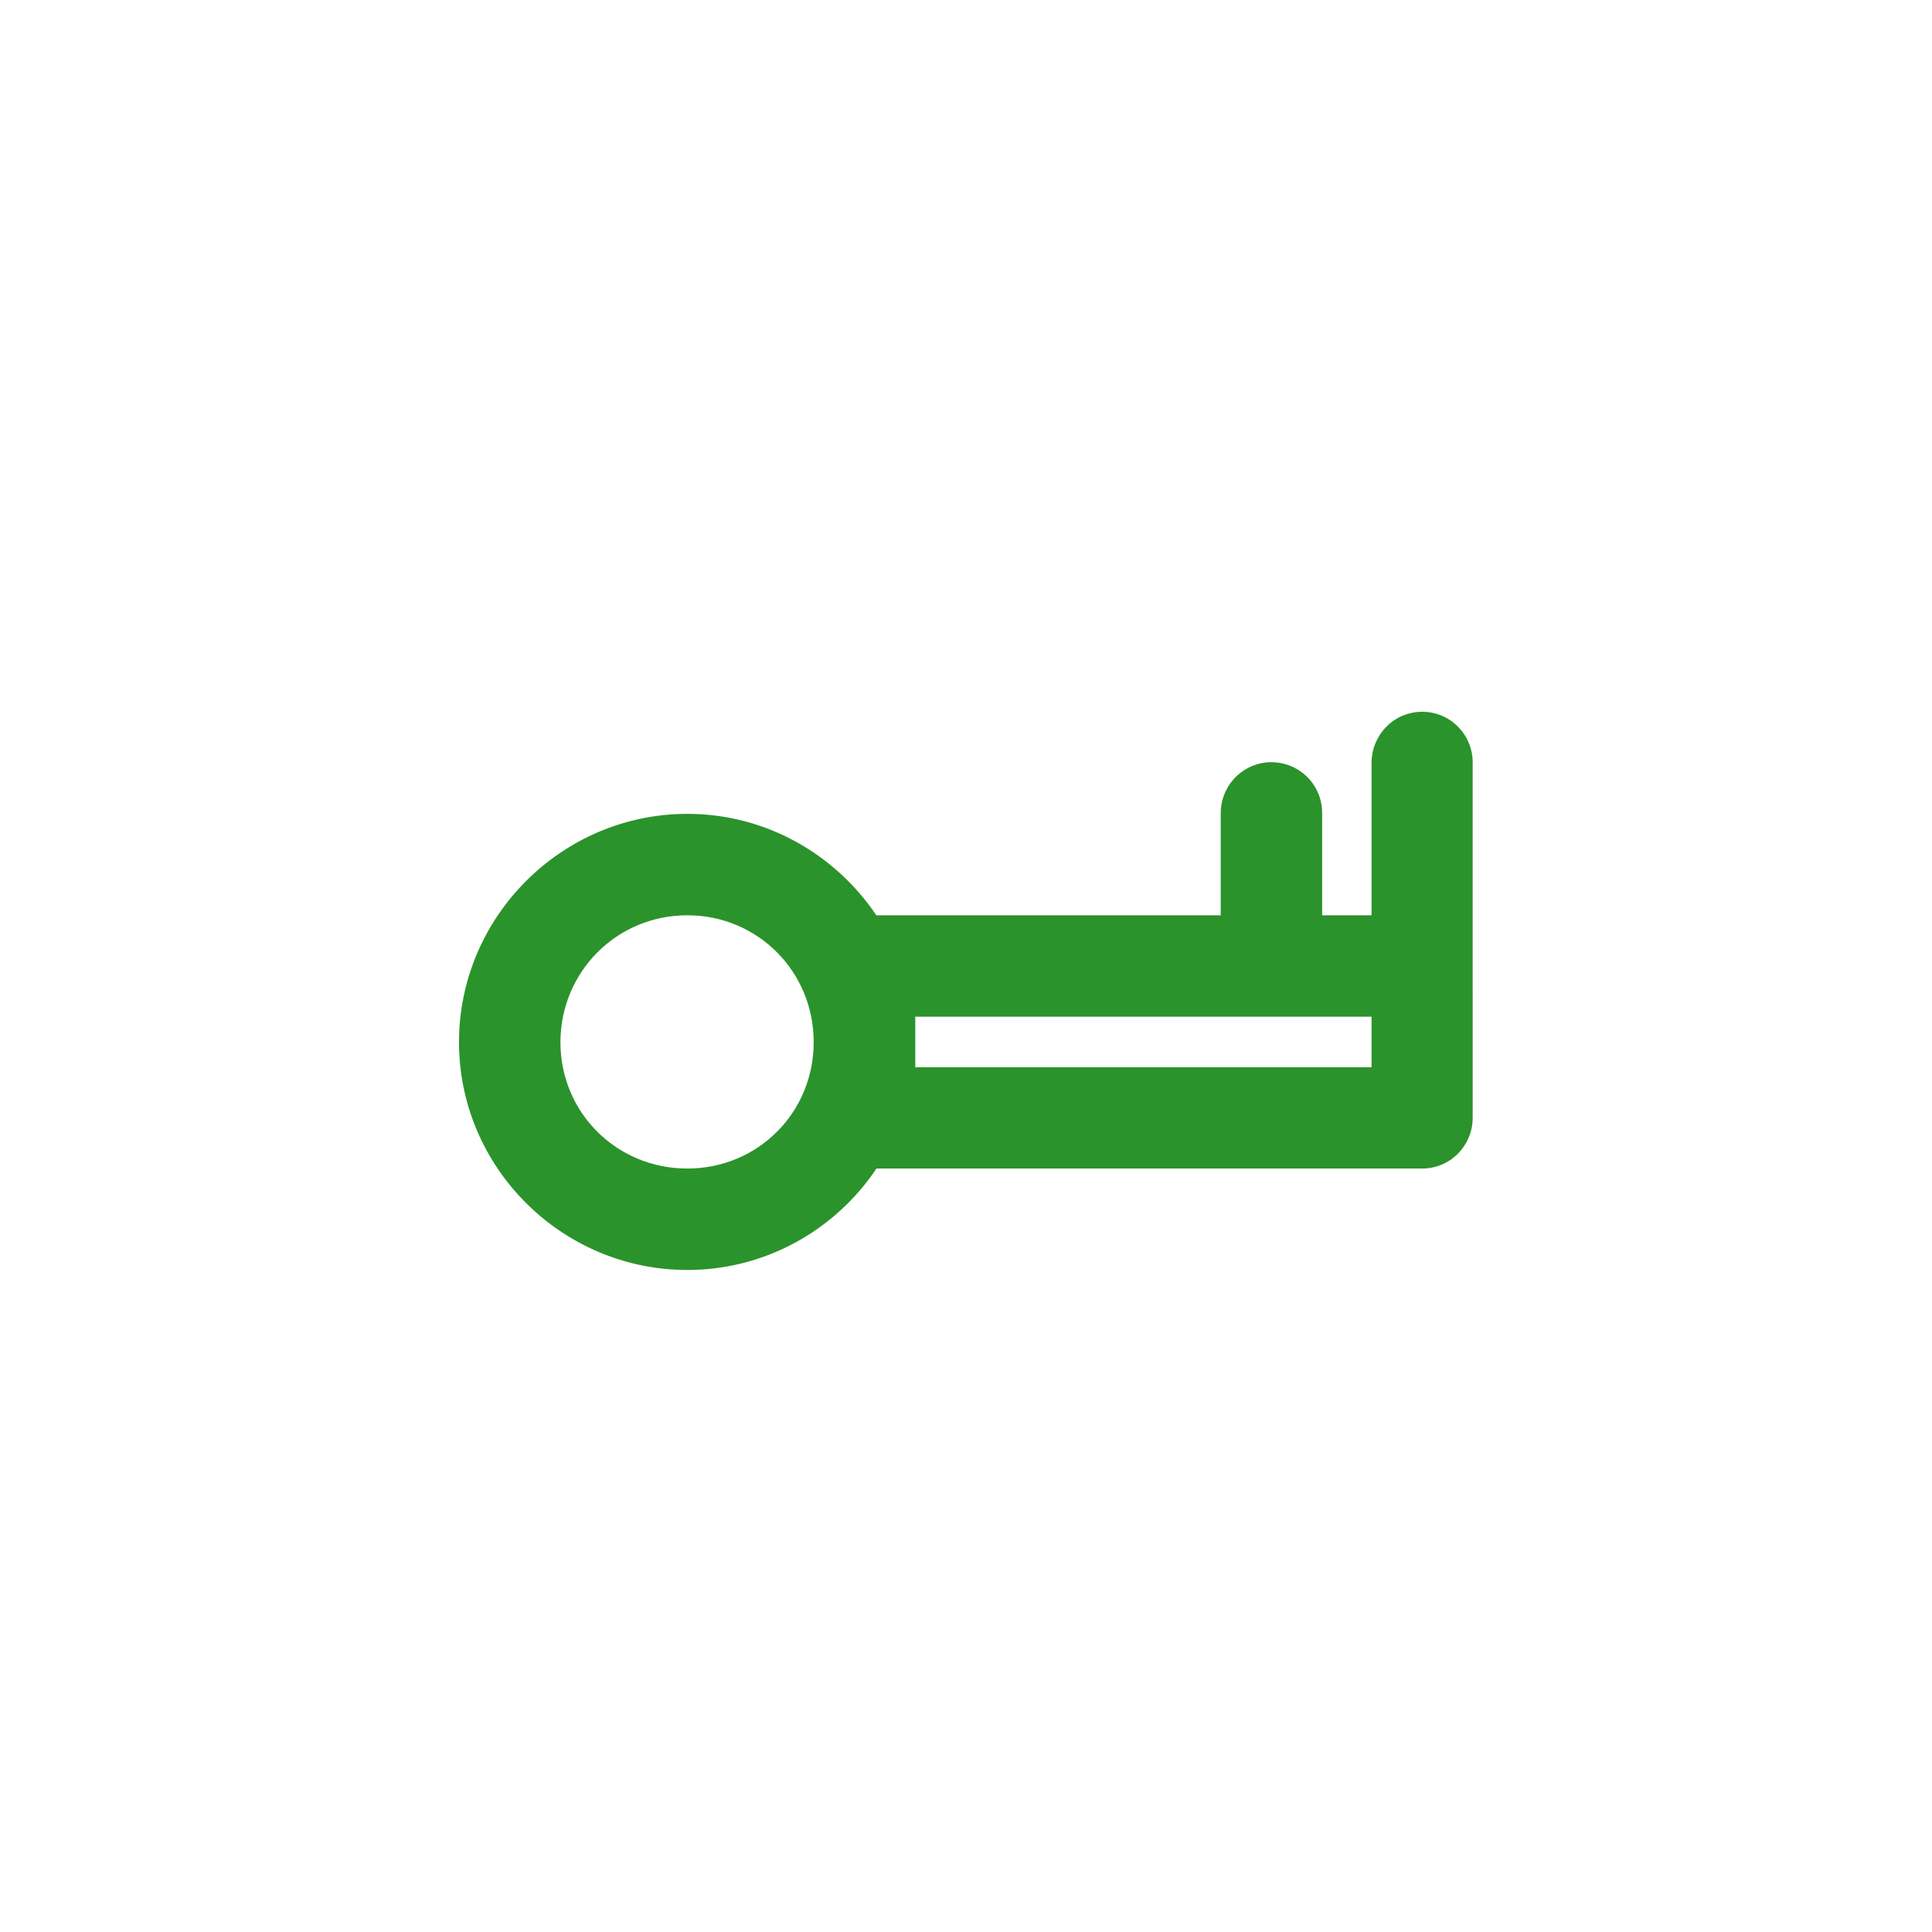<?xml version="1.0" encoding="utf-8"?>
<!-- Generator: Adobe Illustrator 28.3.0, SVG Export Plug-In . SVG Version: 6.00 Build 0)  -->
<svg version="1.1" id="Layer_1" xmlns="http://www.w3.org/2000/svg" xmlns:xlink="http://www.w3.org/1999/xlink" x="0px" y="0px"
	 width="1200px" height="1200px" viewBox="0 0 1200 1200" style="enable-background:new 0 0 1200 1200;" xml:space="preserve">
<style type="text/css">
	.st0{fill-rule:evenodd;clip-rule:evenodd;fill:#2B932B;}
</style>
<path class="st0" d="M883,442.1c-8.4,0.1-16.4,3.5-22.2,9.6s-9,14.1-8.9,22.5v94.3h-30.7v-63c0.2-9.1-3.6-17.8-10.3-23.9
	c-6.7-6.1-15.8-9-24.8-8c-7.8,0.9-14.9,4.7-20.1,10.6c-5.1,5.9-7.9,13.5-7.8,21.3v63H544.3c-25.5-37.9-68.6-63-117.4-63
	c-77.9,0-141.8,63.9-141.8,141.8c0,77.9,63.9,141.5,141.8,141.5c48.9,0,92.1-25.1,117.5-63h339c8.3,0,16.3-3.3,22.1-9.2
	s9.2-13.8,9.2-22.1v-76.8c0-0.4,0-0.9,0-1.3V474.2c0.2-8.5-3.1-16.7-9.1-22.8C899.7,445.3,891.5,442,883,442.1L883,442.1z
	 M426.9,568.5c43.8,0,78.5,35,78.5,78.8s-34.7,78.5-78.5,78.5c-43.9,0-78.8-34.7-78.8-78.5C348.2,603.5,383.1,568.5,426.9,568.5z
	 M568.5,631.5h283.4v31.4H568.5V631.5z"/>
</svg>
